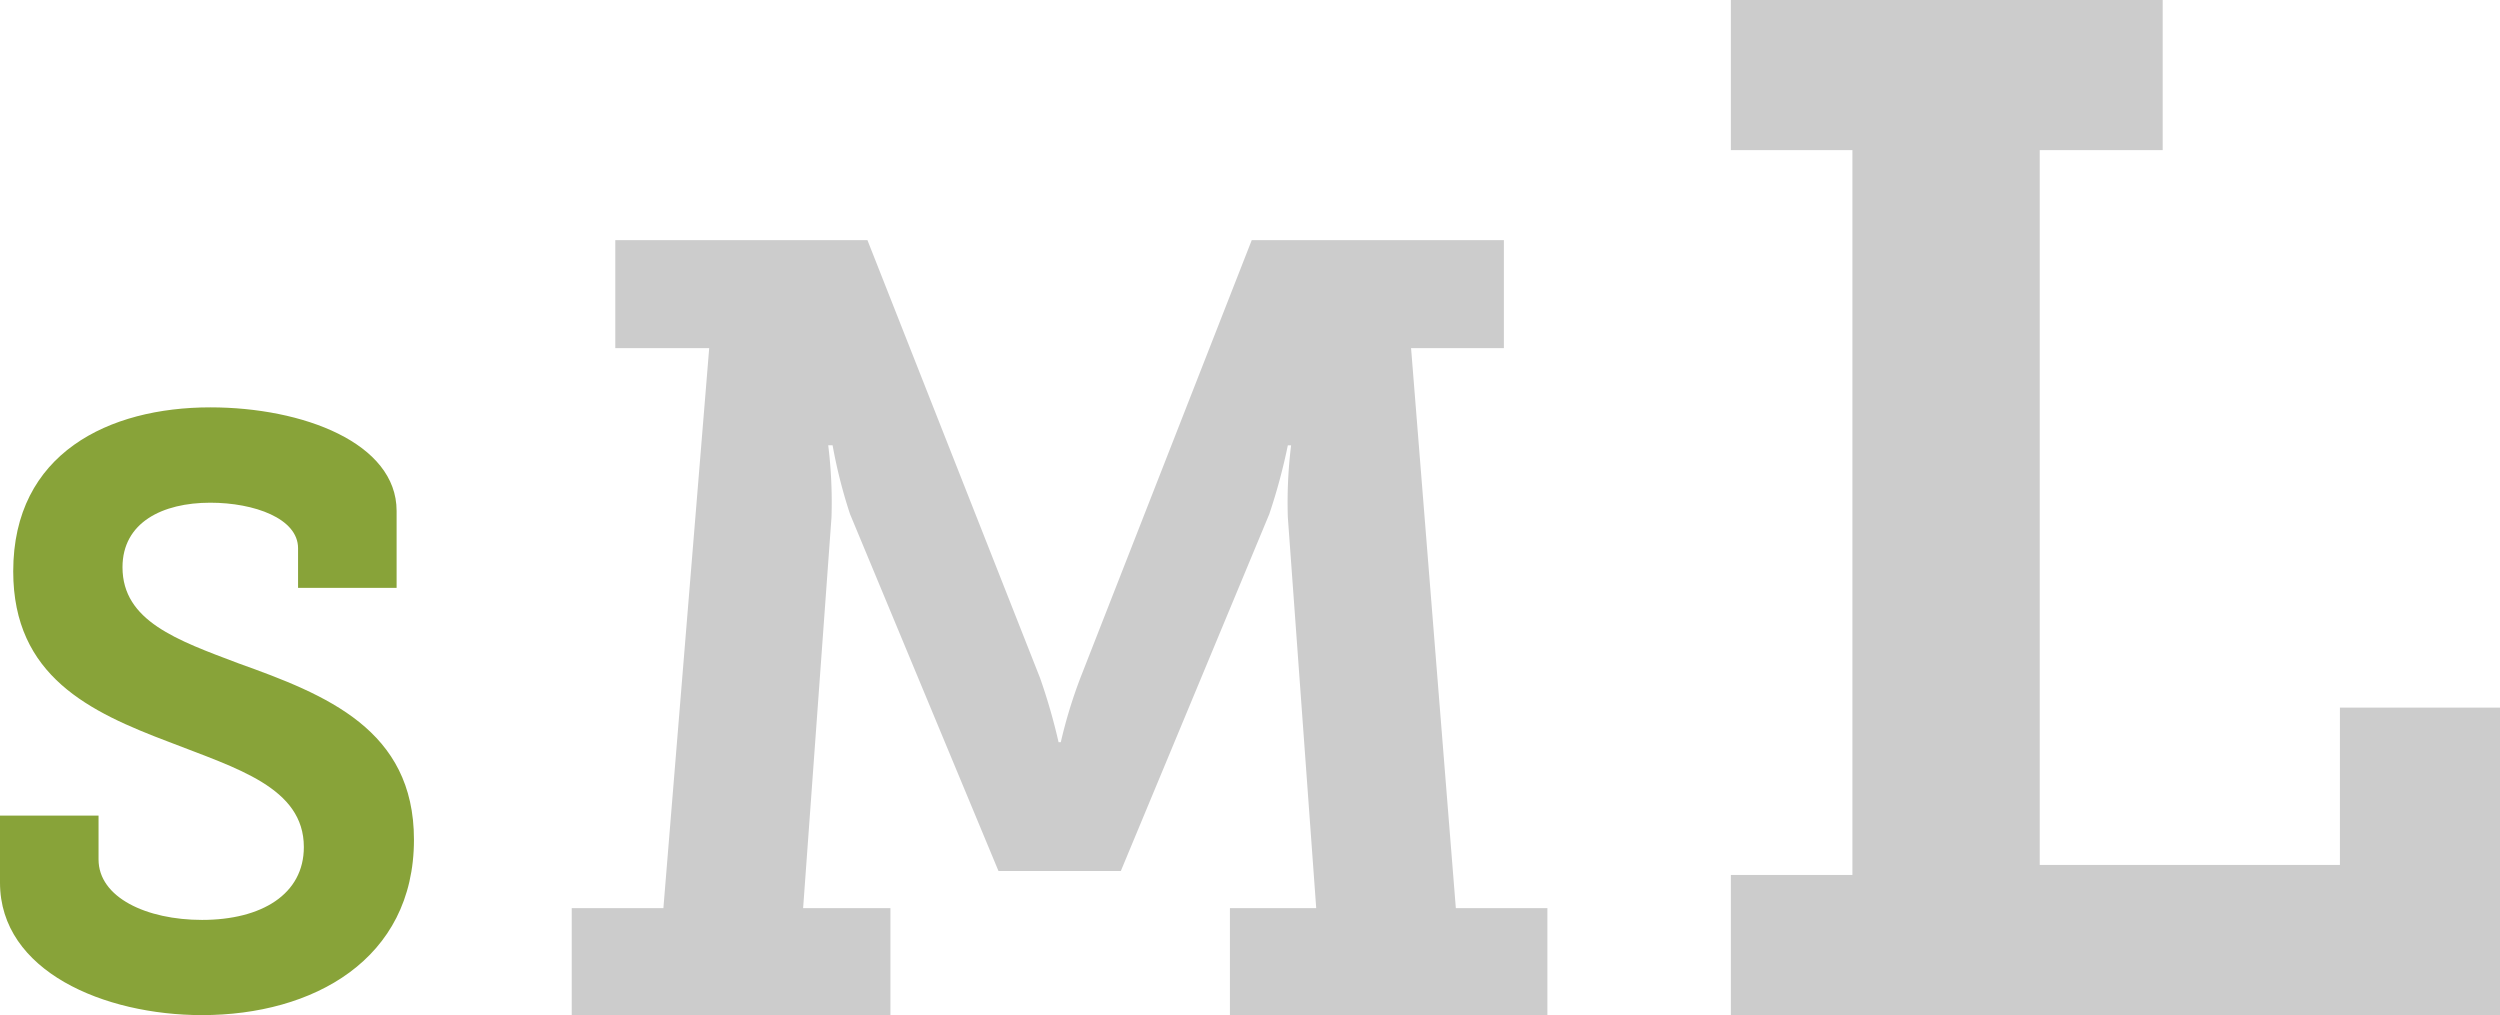 <svg id="Icon_Small" data-name="Icon Small" xmlns="http://www.w3.org/2000/svg" width="98.512" height="40" viewBox="0 0 98.512 40">
  <g id="Gruppe_3508" data-name="Gruppe 3508" transform="translate(0 16.053)">
    <path id="Pfad_488" data-name="Pfad 488" d="M11.383,37.235v1.728c0,1.5,1.893,2.383,4.077,2.383,2.349,0,4.013-1.011,4.013-2.871,0-2.348-2.643-3.1-5.318-4.143-3.1-1.174-6.134-2.579-6.134-6.721,0-4.666,3.785-6.462,7.765-6.462,3.655,0,7.342,1.405,7.342,4.079v3.035H19.245V26.7c0-1.174-1.728-1.794-3.459-1.794-1.891,0-3.459.782-3.459,2.544,0,2.12,2.154,2.873,4.568,3.785,3.46,1.239,6.917,2.609,6.917,6.948,0,4.731-3.982,6.914-8.352,6.914-3.85,0-7.96-1.727-7.96-5.22V37.235h3.883Z" transform="translate(-7.5 -21.15)" fill="#88a339"/>
  </g>
  <g id="Gruppe_3509" data-name="Gruppe 3509" transform="translate(22.529 9.462)">
    <path id="Pfad_489" data-name="Pfad 489" d="M34.454,39.588h3.612l1.805-22.067h-3.7V13.265h9.935l6.8,17.248a23.188,23.188,0,0,1,.732,2.537h.087a19.219,19.219,0,0,1,.773-2.537L61.25,13.265h9.935v4.256H67.528l1.764,22.067H72.9V43.8H60.39V39.588h3.4l-1.118-15.4a18.311,18.311,0,0,1,.129-2.838h-.129a22.926,22.926,0,0,1-.731,2.711l-5.85,14.064H51.27L45.42,24.06a19.923,19.923,0,0,1-.687-2.711h-.172a18.416,18.416,0,0,1,.129,2.838l-1.118,15.4h3.44V43.8H34.454Z" transform="translate(-34.454 -13.265)" fill="#ccc"/>
  </g>
  <g id="Gruppe_3510" data-name="Gruppe 3510" transform="translate(68.202 0)">
    <path id="Pfad_490" data-name="Pfad 490" d="M89.1,36.422h4.79V7.859H89.1V1.944h17.016V7.859h-4.845V36.027H113.1v-6.2h6.31V41.943H89.1Z" transform="translate(-89.098 -1.944)" fill="#ccc"/>
  </g>
</svg>
